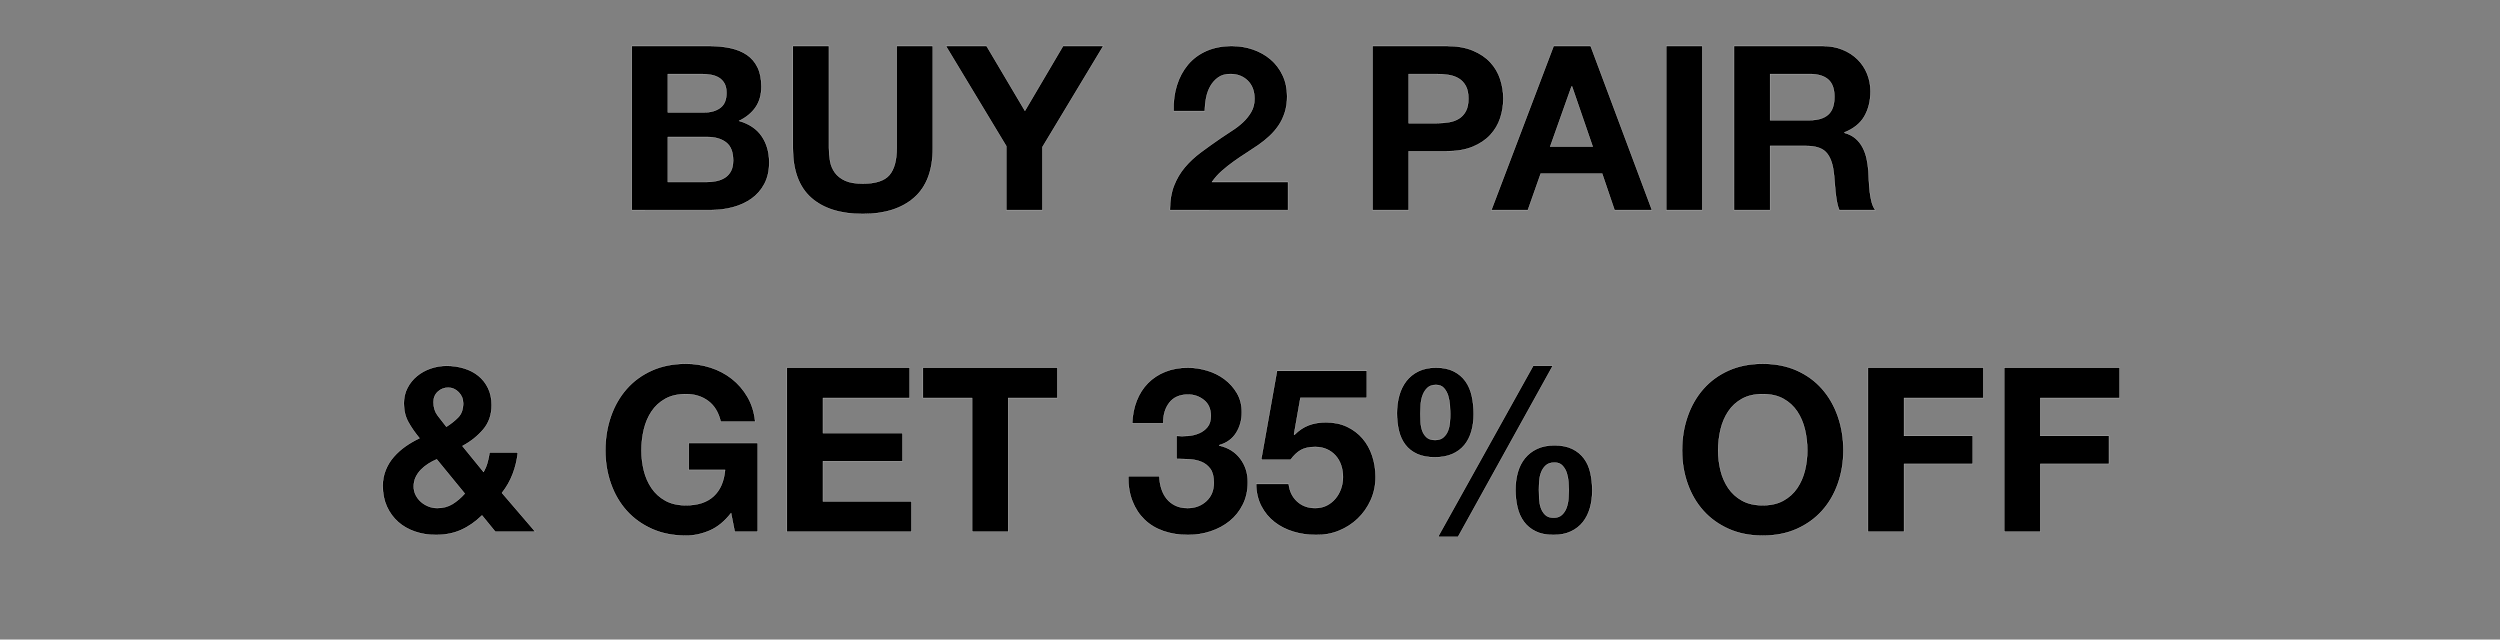 <svg width="301" height="77" viewBox="0 0 301 77" xmlns="http://www.w3.org/2000/svg"><rect x="0" y="0" width="301" height="77" fill="#808080" stroke="none"/><g stroke="#fff"><path d="M80.413 13.533h4.398q1.162 0 1.91-.554.746-.553.746-1.798 0-.691-.249-1.134-.249-.443-.664-.692-.415-.249-.954-.345-.54-.097-1.12-.097h-4.067zM76.07 5.538h9.295q1.41 0 2.572.249 1.162.249 1.992.816.83.567 1.287 1.508.456.94.456 2.323 0 1.467-.691 2.476-.692 1.01-1.992 1.646 1.826.526 2.725 1.84t.899 3.168q0 1.493-.581 2.586-.581 1.093-1.563 1.784-.982.692-2.241 1.024-1.259.332-2.587.332H76.07zm4.343 16.377h4.647q.637 0 1.218-.125.58-.124 1.023-.414.443-.291.706-.789.262-.498.262-1.272 0-1.522-.857-2.172-.858-.65-2.269-.65h-4.73zM112.31 17.82q0 4.012-2.241 5.976-2.241 1.964-6.197 1.964-4.011 0-6.21-1.95-2.2-1.95-2.2-5.99V5.539h4.343V17.82q0 .802.139 1.577.138.774.58 1.383.443.608 1.232.968.788.36 2.116.36 2.324 0 3.21-1.038.884-1.037.884-3.25V5.538h4.344zM121.162 17.6l-7.276-12.062h4.897l4.62 7.801 4.592-7.801h4.841l-7.33 12.172v7.58h-4.344zM141.302 13.367q-.056-1.66.387-3.085t1.328-2.49q.885-1.065 2.227-1.66 1.342-.594 3.084-.594 1.328 0 2.532.415 1.203.415 2.116 1.19.913.774 1.452 1.908.54 1.134.54 2.545 0 1.08-.277 1.95-.277.872-.747 1.564-.47.691-1.093 1.272-.622.581-1.341 1.079-.72.498-1.48.982-.761.484-1.494 1.01-.733.525-1.411 1.12-.678.595-1.203 1.342h9.156v3.375H140.86q0-1.688.484-2.932.484-1.245 1.314-2.227.83-.982 1.95-1.812 1.12-.83 2.366-1.688.636-.443 1.355-.899.72-.456 1.314-1.01.595-.553.996-1.245.401-.691.401-1.576 0-1.384-.816-2.186t-2.088-.802q-.886 0-1.466.415-.581.415-.941 1.051-.36.636-.512 1.425-.152.788-.152 1.563zM169.602 14.833h3.375q.747 0 1.439-.11.691-.111 1.217-.43.526-.318.844-.899.318-.58.318-1.521 0-.94-.318-1.522-.318-.58-.844-.899-.526-.318-1.217-.429-.692-.11-1.439-.11h-3.375zm-4.343-9.295h8.908q1.853 0 3.153.54 1.3.539 2.117 1.424.816.885 1.19 2.033.373 1.148.373 2.338 0 1.217-.374 2.351-.373 1.135-1.19 2.02-.815.885-2.116 1.425-1.3.539-3.153.539h-4.565v7.082h-4.343zM186.643 17.655h5.118l-2.49-7.248h-.055zm.415-12.117h4.454l7.386 19.752h-4.509l-1.494-4.399h-7.386l-1.55 4.399h-4.398zM200.614 5.538h4.343V25.29h-4.343zM213.118 14.473h4.758q1.466 0 2.227-.664.76-.664.76-2.157 0-1.439-.76-2.09-.76-.65-2.227-.65h-4.758zm-4.343-8.935h10.65q1.328 0 2.393.429 1.065.428 1.826 1.175.76.747 1.162 1.743.401.996.401 2.103 0 1.742-.733 3.015-.733 1.273-2.393 1.937v.055q.802.221 1.328.678.526.456.858 1.092.331.637.484 1.37.152.733.207 1.48.028.47.055 1.106.028.637.097 1.287.07.65.222 1.258.152.609.456 1.024h-4.343q-.194-.47-.29-1.037-.098-.568-.167-1.19t-.11-1.273q-.042-.65-.125-1.23-.221-1.55-.94-2.269-.72-.72-2.352-.72h-4.343v7.719h-4.343z" stroke-width=".028"/></g><g stroke="#fff"><path d="M58.033 62.056q-1.19 1.162-2.532 1.757-1.341.594-3.029.594-1.328 0-2.504-.4-1.175-.402-2.033-1.163-.857-.76-1.355-1.853t-.498-2.504q0-1.023.36-1.909.359-.885.981-1.59.623-.706 1.411-1.26.789-.552 1.674-.967-.802-.969-1.342-1.937-.54-.968-.54-2.268 0-1.024.43-1.854.428-.83 1.148-1.424.719-.595 1.646-.913.926-.319 1.922-.319 1.107 0 2.103.305.996.304 1.729.899.733.595 1.162 1.48.428.885.428 2.047 0 1.743-1.01 2.932-1.01 1.19-2.503 1.992l2.545 3.126q.304-.553.47-1.148.166-.595.25-1.203h3.402q-.138 1.328-.608 2.573-.47 1.245-1.3 2.296l4.01 4.675h-4.813zm-5.45-6.75q-.526.221-1.024.54-.498.317-.885.719-.387.4-.623.899-.235.498-.235 1.106 0 .553.235 1.024.236.47.623.816t.899.553q.512.208 1.065.208 1.051 0 1.84-.485.788-.484 1.48-1.258zm3.181-6.75q0-.775-.54-1.328-.539-.553-1.258-.553-.72 0-1.245.484-.526.484-.526 1.258 0 .941.498 1.605t1.052 1.355q.83-.525 1.424-1.134.595-.608.595-1.687zM88.02 61.78q-1.161 1.493-2.572 2.102-1.411.608-2.85.608-2.296 0-4.094-.802-1.798-.802-3.043-2.185-1.245-1.384-1.909-3.265-.664-1.881-.664-4.011 0-2.186.664-4.094.664-1.91 1.909-3.32 1.245-1.411 3.043-2.213 1.798-.803 4.094-.803 1.522 0 2.947.457 1.424.456 2.558 1.342 1.135.885 1.895 2.185.761 1.3.927 2.988h-4.15q-.387-1.66-1.507-2.49-1.12-.83-2.67-.83-1.466 0-2.49.567-1.023.567-1.66 1.522-.636.954-.926 2.171-.29 1.218-.29 2.518 0 1.245.29 2.42.29 1.176.927 2.117.636.94 1.66 1.508 1.023.567 2.49.567 2.13 0 3.319-1.093 1.19-1.093 1.383-3.168h-4.37v-3.236h8.299V64.02h-2.767zM94.743 44.268h14.773v3.651h-10.43v4.233h9.572v3.375h-9.572v4.841h10.65v3.652H94.744zM117.04 47.92h-5.92v-3.652h16.184v3.651h-5.92V64.02h-4.344zM141.661 52.484q.637.055 1.356 0 .72-.055 1.342-.318.622-.263 1.023-.76.401-.499.401-1.329 0-1.245-.83-1.909-.83-.664-1.908-.664-1.494 0-2.255.983-.76.982-.733 2.476h-3.735q.055-1.494.54-2.725.484-1.231 1.355-2.117.872-.885 2.089-1.37 1.217-.483 2.71-.483 1.163 0 2.325.346 1.162.345 2.088 1.037.927.692 1.508 1.688.58.995.58 2.296 0 1.383-.677 2.476-.678 1.092-2.033 1.48v.055q1.604.36 2.517 1.563.913 1.203.913 2.836 0 1.521-.595 2.71-.594 1.19-1.59 1.992-.996.803-2.296 1.232-1.3.428-2.711.428-1.633 0-2.974-.47-1.342-.47-2.283-1.383-.94-.913-1.452-2.227-.512-1.314-.484-2.974h3.734q.028.802.25 1.494.22.691.636 1.203.415.512 1.037.816.623.305 1.48.305 1.328 0 2.241-.83t.913-2.213q0-1.107-.429-1.688-.429-.58-1.093-.844-.664-.263-1.452-.304-.788-.042-1.508-.042zM164.567 47.892h-7.995l-.774 4.398.055.056q.802-.803 1.715-1.148.913-.346 2.075-.346 1.439 0 2.545.525 1.107.526 1.867 1.411.761.886 1.162 2.089.401 1.203.401 2.559 0 1.494-.58 2.78-.581 1.287-1.564 2.227-.982.94-2.282 1.466t-2.766.498q-1.411 0-2.697-.387-1.287-.387-2.283-1.162-.996-.774-1.59-1.923-.595-1.148-.623-2.67h3.928q.139 1.301 1.01 2.103.872.803 2.172.803.774 0 1.383-.305.609-.304 1.051-.83.443-.525.678-1.203.235-.678.235-1.397 0-.747-.221-1.41-.221-.665-.664-1.163-.443-.498-1.065-.774-.623-.277-1.397-.277-1.051 0-1.715.373-.664.374-1.245 1.176h-3.541l1.909-10.706h10.816zM185.288 58.985q0 .443.027 1.024.028.58.194 1.092.166.512.526.872t1.023.36q.636 0 1.01-.36.373-.36.553-.872.18-.511.222-1.078.041-.568.041-1.01 0-.415-.041-.982-.042-.567-.208-1.08-.166-.511-.512-.884-.346-.374-.954-.374-.664 0-1.038.332-.373.332-.567.83-.193.498-.235 1.079-.041.58-.041 1.051zm-2.822-.028q0-1.134.277-2.102.276-.968.857-1.688.581-.719 1.466-1.134.886-.415 2.103-.415 1.272 0 2.144.43.871.428 1.41 1.161.54.733.761 1.729.222.996.222 2.13t-.277 2.103q-.277.968-.844 1.687-.567.72-1.452 1.134-.885.415-2.102.415-1.273 0-2.144-.428-.872-.43-1.411-1.162-.54-.733-.775-1.73-.235-.995-.235-2.13zm2.13-14.91h2.352L175.55 64.628h-2.407zM171.013 49.8q0 .442.028.996.027.553.193 1.037.166.484.526.816.36.332 1.023.332.637 0 1.01-.332.374-.332.554-.816.18-.484.22-1.024.042-.54.042-.982 0-.415-.041-1.01-.042-.594-.208-1.148-.166-.553-.511-.94-.346-.387-.955-.387-.664 0-1.037.36-.374.359-.567.884-.194.526-.236 1.135-.041.608-.041 1.079zm-2.822-.056q0-1.134.277-2.13t.857-1.743q.581-.747 1.467-1.175.885-.43 2.102-.43 1.273 0 2.144.443.872.443 1.411 1.204.54.76.76 1.784.222 1.024.222 2.158t-.277 2.089q-.276.954-.843 1.646-.567.691-1.453 1.079-.885.387-2.102.387-1.273 0-2.144-.401-.872-.401-1.411-1.107-.54-.705-.775-1.687-.235-.982-.235-2.117zM206.866 54.227q0 1.245.29 2.42.29 1.176.927 2.117.636.94 1.66 1.508 1.023.567 2.49.567 1.466 0 2.49-.567 1.023-.568 1.66-1.508.635-.94.926-2.117.29-1.175.29-2.42 0-1.3-.29-2.518-.29-1.217-.927-2.171-.636-.955-1.66-1.522-1.023-.567-2.49-.567-1.466 0-2.49.567-1.023.567-1.659 1.522-.636.954-.927 2.171-.29 1.218-.29 2.518zm-4.344 0q0-2.186.664-4.094.664-1.91 1.91-3.32 1.244-1.411 3.042-2.213 1.798-.803 4.095-.803 2.296 0 4.094.803 1.798.802 3.043 2.213 1.245 1.41 1.909 3.32.664 1.908.664 4.094 0 2.13-.664 4.011-.664 1.881-1.91 3.265-1.244 1.383-3.042 2.185-1.798.802-4.094.802-2.297 0-4.095-.802-1.798-.802-3.043-2.185-1.245-1.384-1.909-3.265-.664-1.881-.664-4.011zM224.903 44.268h13.887v3.651h-9.544v4.565h8.272v3.375h-8.272v8.161h-4.343zM241.308 44.268h13.887v3.651h-9.544v4.565h8.271v3.375h-8.271v8.161h-4.343z" stroke-width=".028"/></g></svg>